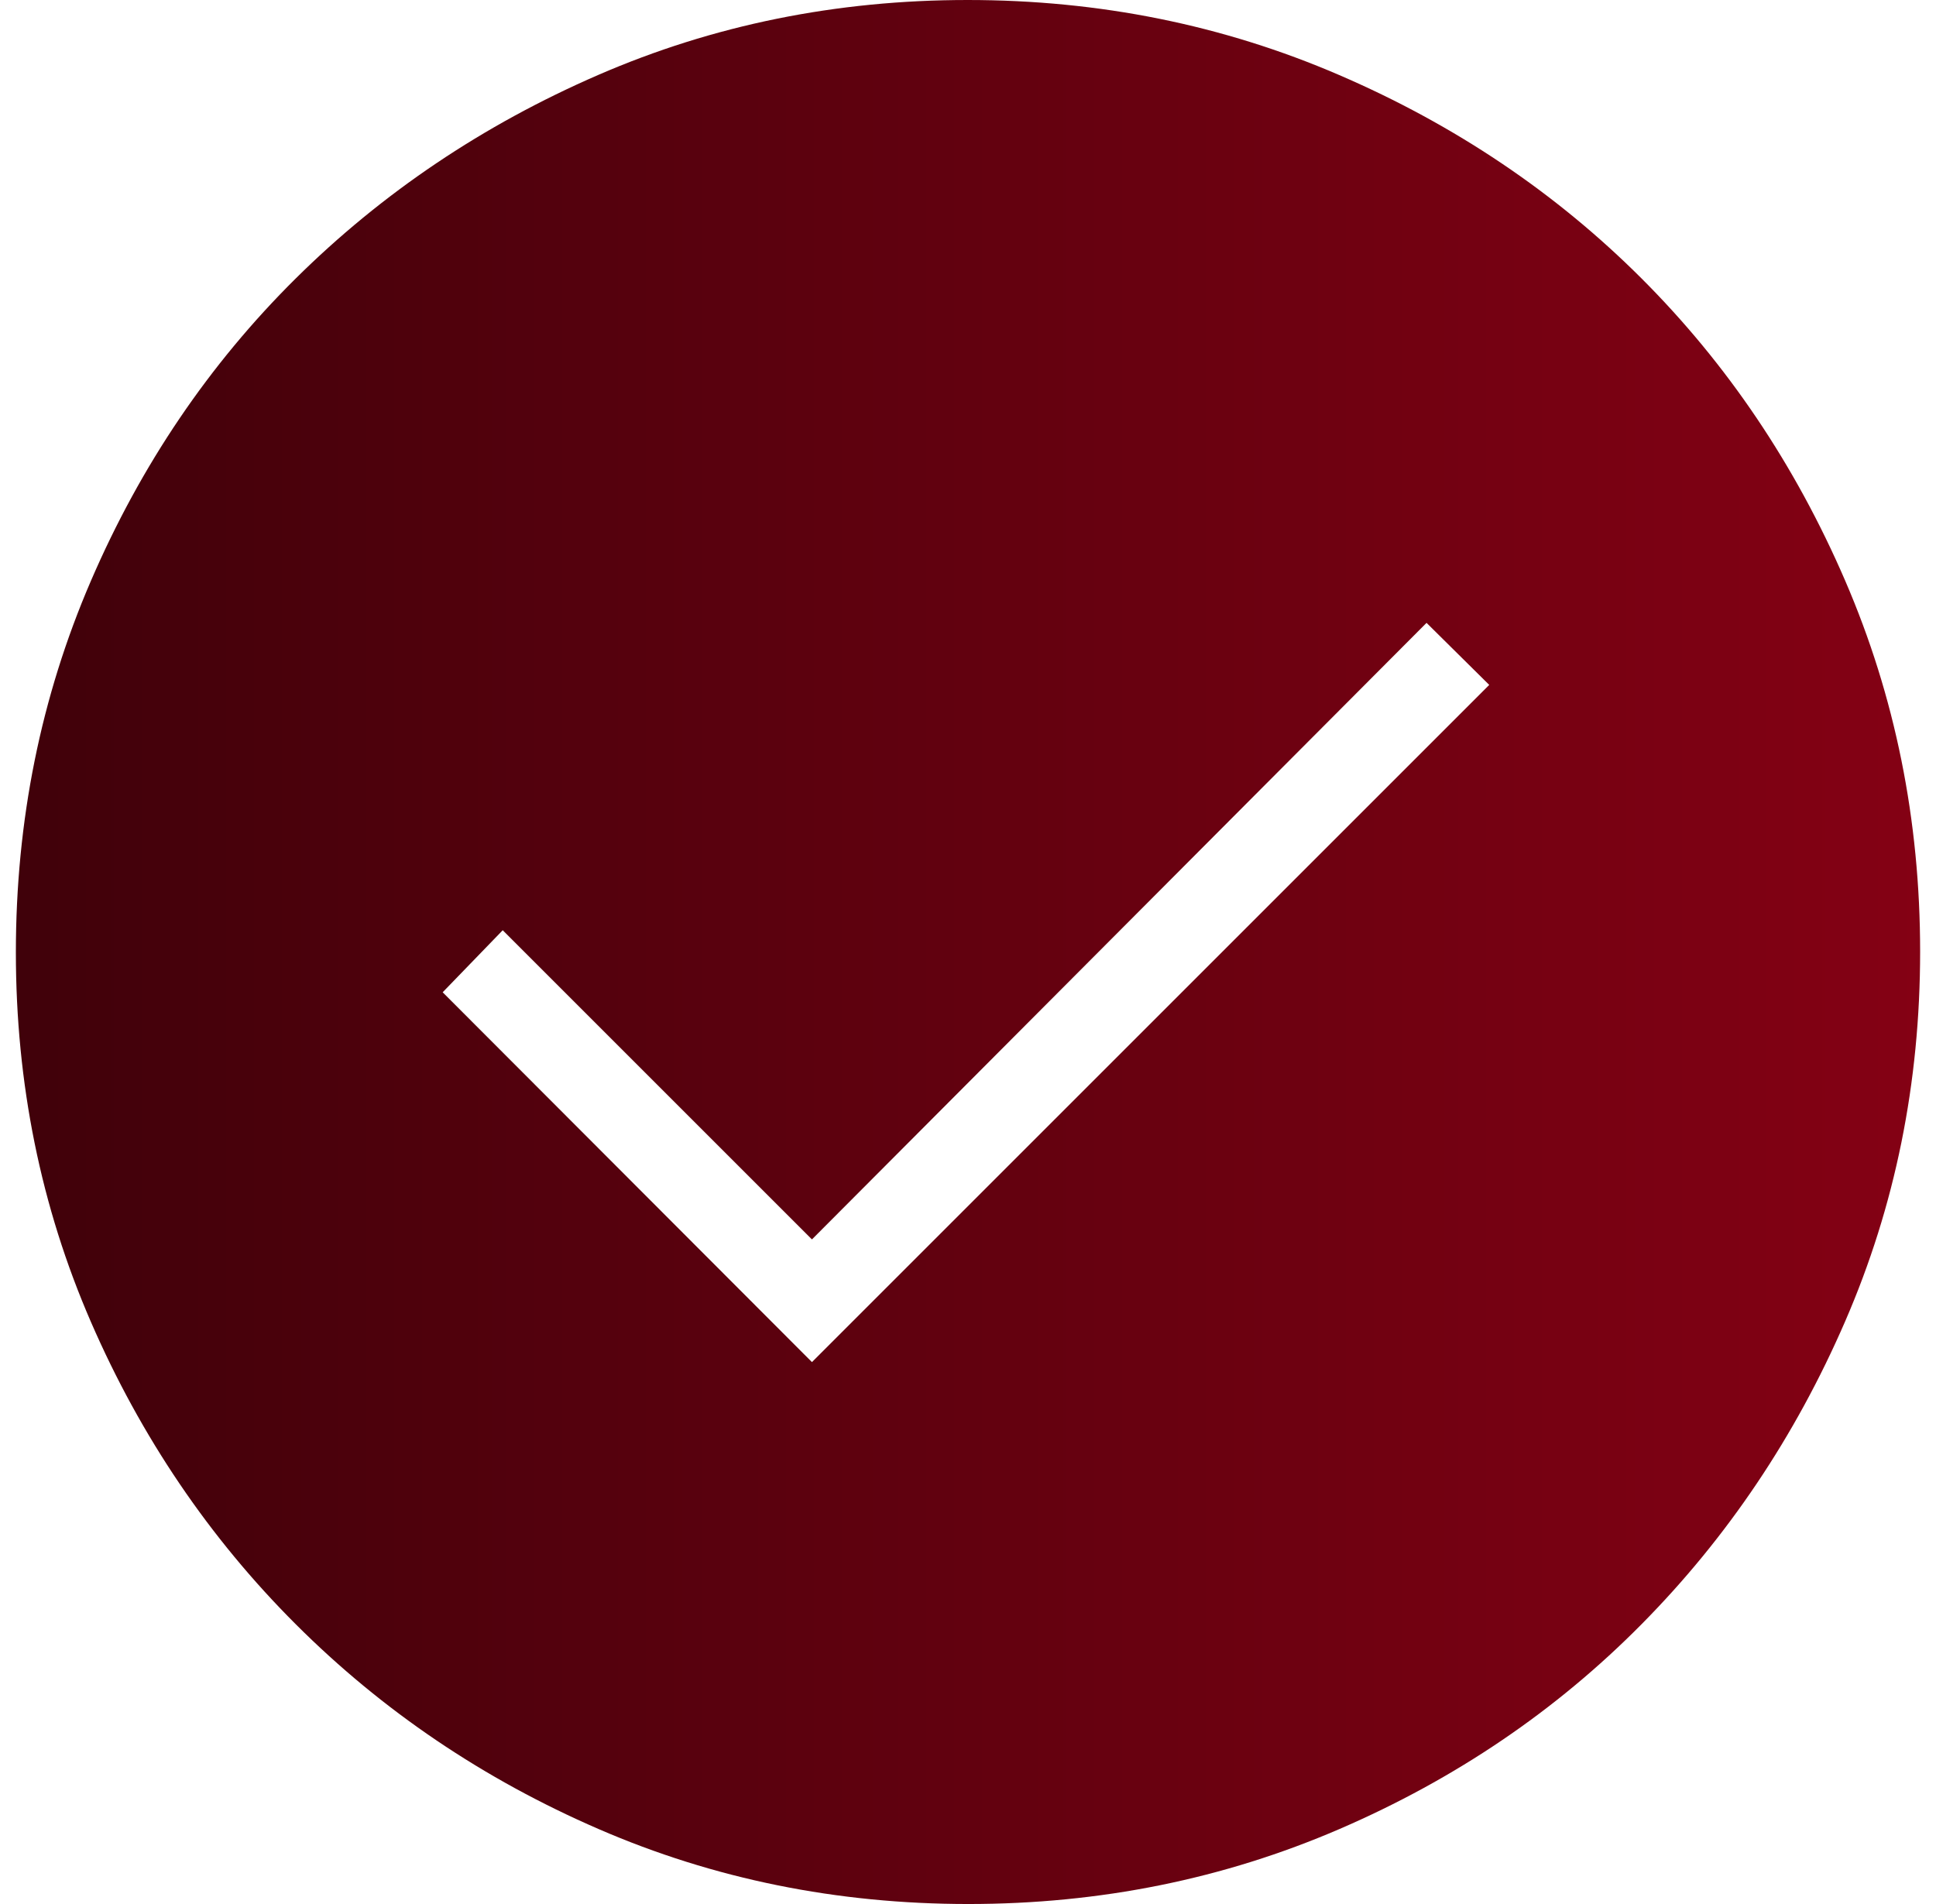 <svg width="61" height="60" viewBox="0 0 61 60" fill="none" xmlns="http://www.w3.org/2000/svg">
<path d="M25.583 42.923L46.923 21.583L44.948 19.628L25.583 39.057L15.84 29.314L13.948 31.269L25.583 42.923ZM30.511 60C26.375 60 22.492 59.213 18.862 57.638C15.231 56.064 12.051 53.913 9.322 51.187C6.592 48.46 4.44 45.283 2.864 41.656C1.288 38.029 0.5 34.147 0.5 30.011C0.5 25.863 1.287 21.962 2.862 18.31C4.436 14.658 6.587 11.482 9.313 8.78C12.04 6.078 15.217 3.94 18.844 2.364C22.471 0.788 26.353 0 30.489 0C34.638 0 38.538 0.787 42.19 2.362C45.842 3.936 49.018 6.073 51.72 8.772C54.422 11.471 56.56 14.644 58.136 18.293C59.712 21.942 60.5 25.84 60.5 29.989C60.5 34.125 59.713 38.008 58.138 41.638C56.564 45.269 54.427 48.449 51.728 51.178C49.029 53.908 45.856 56.06 42.207 57.636C38.558 59.212 34.66 60 30.511 60Z" fill="url(#paint0_linear_253_62835)"/>
<defs>
<linearGradient id="paint0_linear_253_62835" x1="0.5" y1="30" x2="60.5" y2="30" gradientUnits="userSpaceOnUse">
<stop stop-color="#40010A"/>
<stop offset="1" stop-color="#840114"/>
</linearGradient>
</defs>
</svg>
